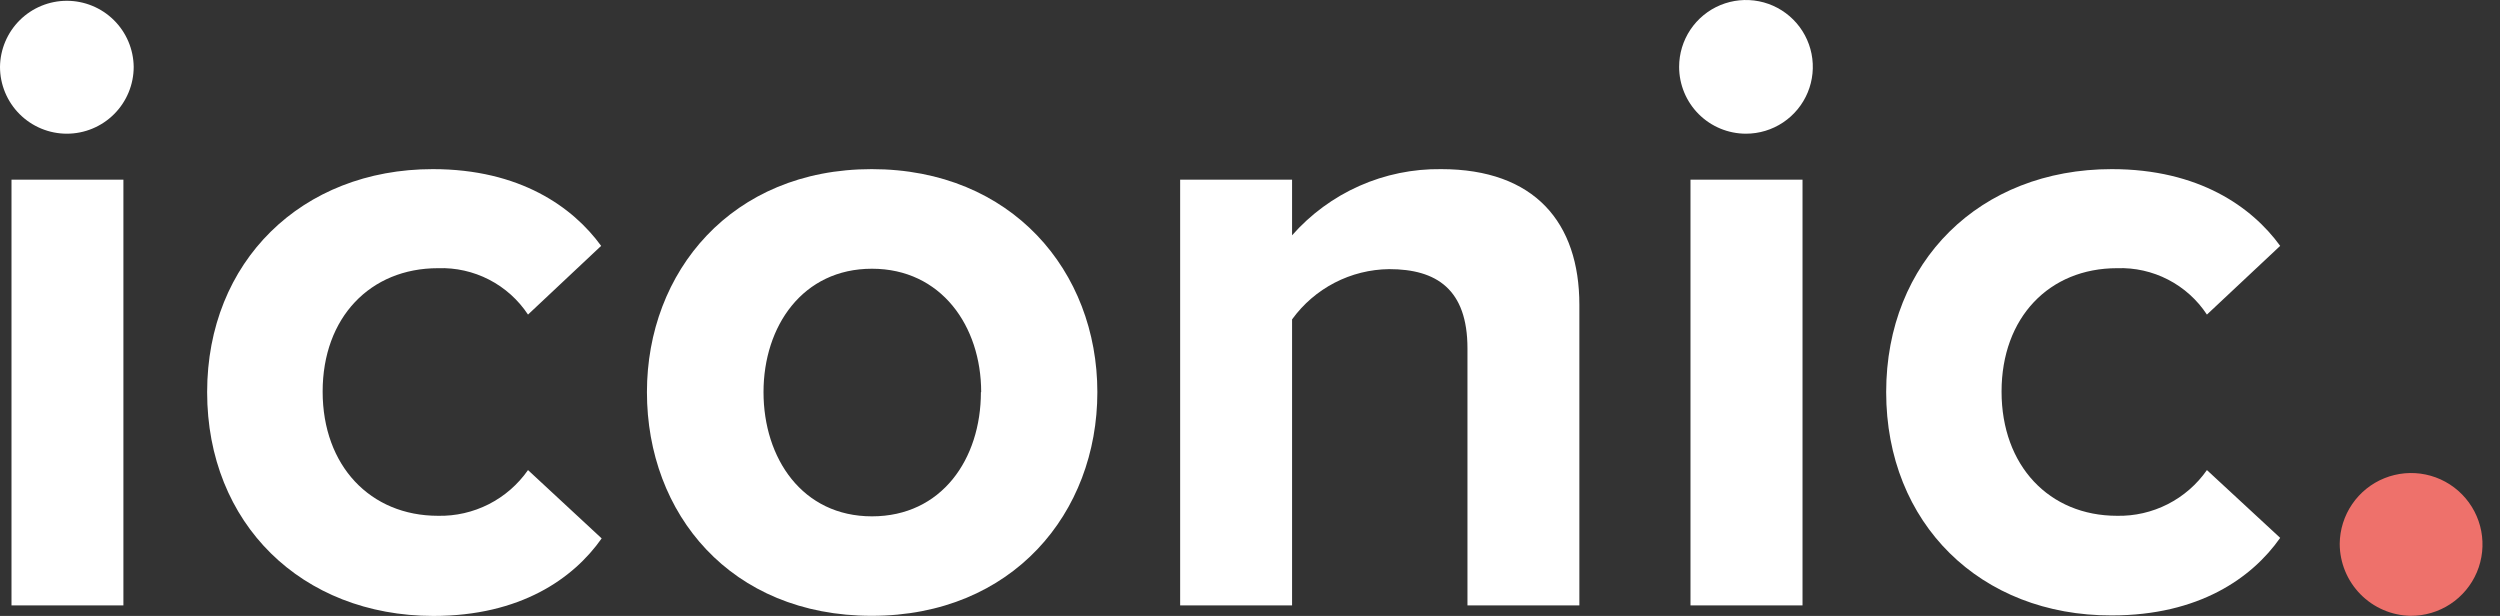 <svg width="138" height="34" viewBox="0 0 138 34" fill="none" xmlns="http://www.w3.org/2000/svg">
<rect x="0" y="0" width="138" height="34" fill="#333333" stroke="none"/>
<path d="M0 3.69C0.012 2.719 0.406 1.792 1.096 1.109C1.787 0.427 2.719 0.044 3.69 0.044C4.661 0.044 5.593 0.427 6.284 1.109C6.975 1.792 7.368 2.719 7.38 3.69C7.38 4.669 6.991 5.607 6.299 6.299C5.607 6.991 4.669 7.38 3.69 7.38C2.711 7.38 1.773 6.991 1.081 6.299C0.389 5.607 0 4.669 0 3.69H0ZM0.635 33.417V9.919H6.812V33.417H0.635Z" fill="white"/>
<path d="M11.434 21.646C11.434 14.443 16.644 9.336 23.891 9.336C28.703 9.336 31.625 11.432 33.183 13.572L29.146 17.365C28.607 16.549 27.867 15.884 26.997 15.436C26.127 14.988 25.157 14.77 24.179 14.804C20.437 14.804 17.81 17.528 17.81 21.616C17.81 25.705 20.437 28.472 24.179 28.472C25.151 28.493 26.112 28.273 26.979 27.833C27.845 27.393 28.59 26.745 29.146 25.948L33.212 29.72C31.655 31.934 28.733 34 23.921 34C16.644 33.993 11.434 28.893 11.434 21.646Z" fill="white"/>
<path d="M35.711 21.646C35.711 15.004 40.383 9.336 48.117 9.336C55.851 9.336 60.574 14.982 60.574 21.646C60.574 28.31 55.903 33.993 48.117 33.993C40.331 33.993 35.711 28.362 35.711 21.646ZM54.161 21.646C54.161 17.993 51.947 14.834 48.132 14.834C44.316 14.834 42.146 17.993 42.146 21.646C42.146 25.299 44.287 28.502 48.132 28.502C51.977 28.502 54.146 25.343 54.146 21.646H54.161Z" fill="white"/>
<path d="M81.004 33.417V19.233C81.004 15.978 79.307 14.856 76.68 14.856C75.632 14.868 74.602 15.125 73.671 15.607C72.741 16.089 71.936 16.782 71.322 17.631V33.417H65.144V9.919H71.322V12.989C72.349 11.823 73.616 10.893 75.037 10.262C76.457 9.632 77.997 9.316 79.55 9.336C84.716 9.336 87.181 12.288 87.181 16.827V33.417H81.004Z" fill="white"/>
<path d="M92.688 3.69C92.688 2.96 92.904 2.247 93.309 1.64C93.715 1.033 94.291 0.56 94.965 0.281C95.64 0.002 96.382 -0.071 97.097 0.071C97.813 0.213 98.471 0.565 98.987 1.081C99.503 1.597 99.854 2.254 99.997 2.97C100.139 3.686 100.066 4.428 99.787 5.102C99.507 5.776 99.034 6.353 98.428 6.758C97.821 7.164 97.107 7.38 96.377 7.38C95.399 7.38 94.46 6.991 93.768 6.299C93.076 5.607 92.688 4.669 92.688 3.69V3.69ZM93.315 33.417V9.919H99.499V33.417H93.315Z" fill="white"/>
<path d="M104.117 21.646C104.117 14.443 109.283 9.336 116.567 9.336C121.387 9.336 124.309 11.432 125.866 13.572L121.822 17.365C121.285 16.548 120.547 15.883 119.678 15.435C118.809 14.986 117.84 14.769 116.863 14.804C113.114 14.804 110.486 17.528 110.486 21.616C110.486 25.705 113.114 28.472 116.863 28.472C117.833 28.492 118.793 28.271 119.658 27.831C120.523 27.391 121.266 26.744 121.822 25.948L125.866 29.69C124.309 31.904 121.387 33.971 116.567 33.971C109.32 33.993 104.117 28.893 104.117 21.646Z" fill="white"/>
<path d="M129.152 30.015C129.16 29.236 129.398 28.476 129.837 27.832C130.275 27.189 130.895 26.689 131.617 26.398C132.34 26.106 133.133 26.035 133.895 26.193C134.658 26.352 135.357 26.733 135.903 27.289C136.449 27.844 136.819 28.549 136.965 29.315C137.11 30.08 137.026 30.871 136.722 31.589C136.418 32.306 135.908 32.917 135.257 33.345C134.606 33.773 133.843 33.998 133.064 33.993C132.021 33.973 131.027 33.546 130.296 32.802C129.565 32.059 129.154 31.058 129.152 30.015V30.015Z" fill="#EE716B"/>
</svg>
